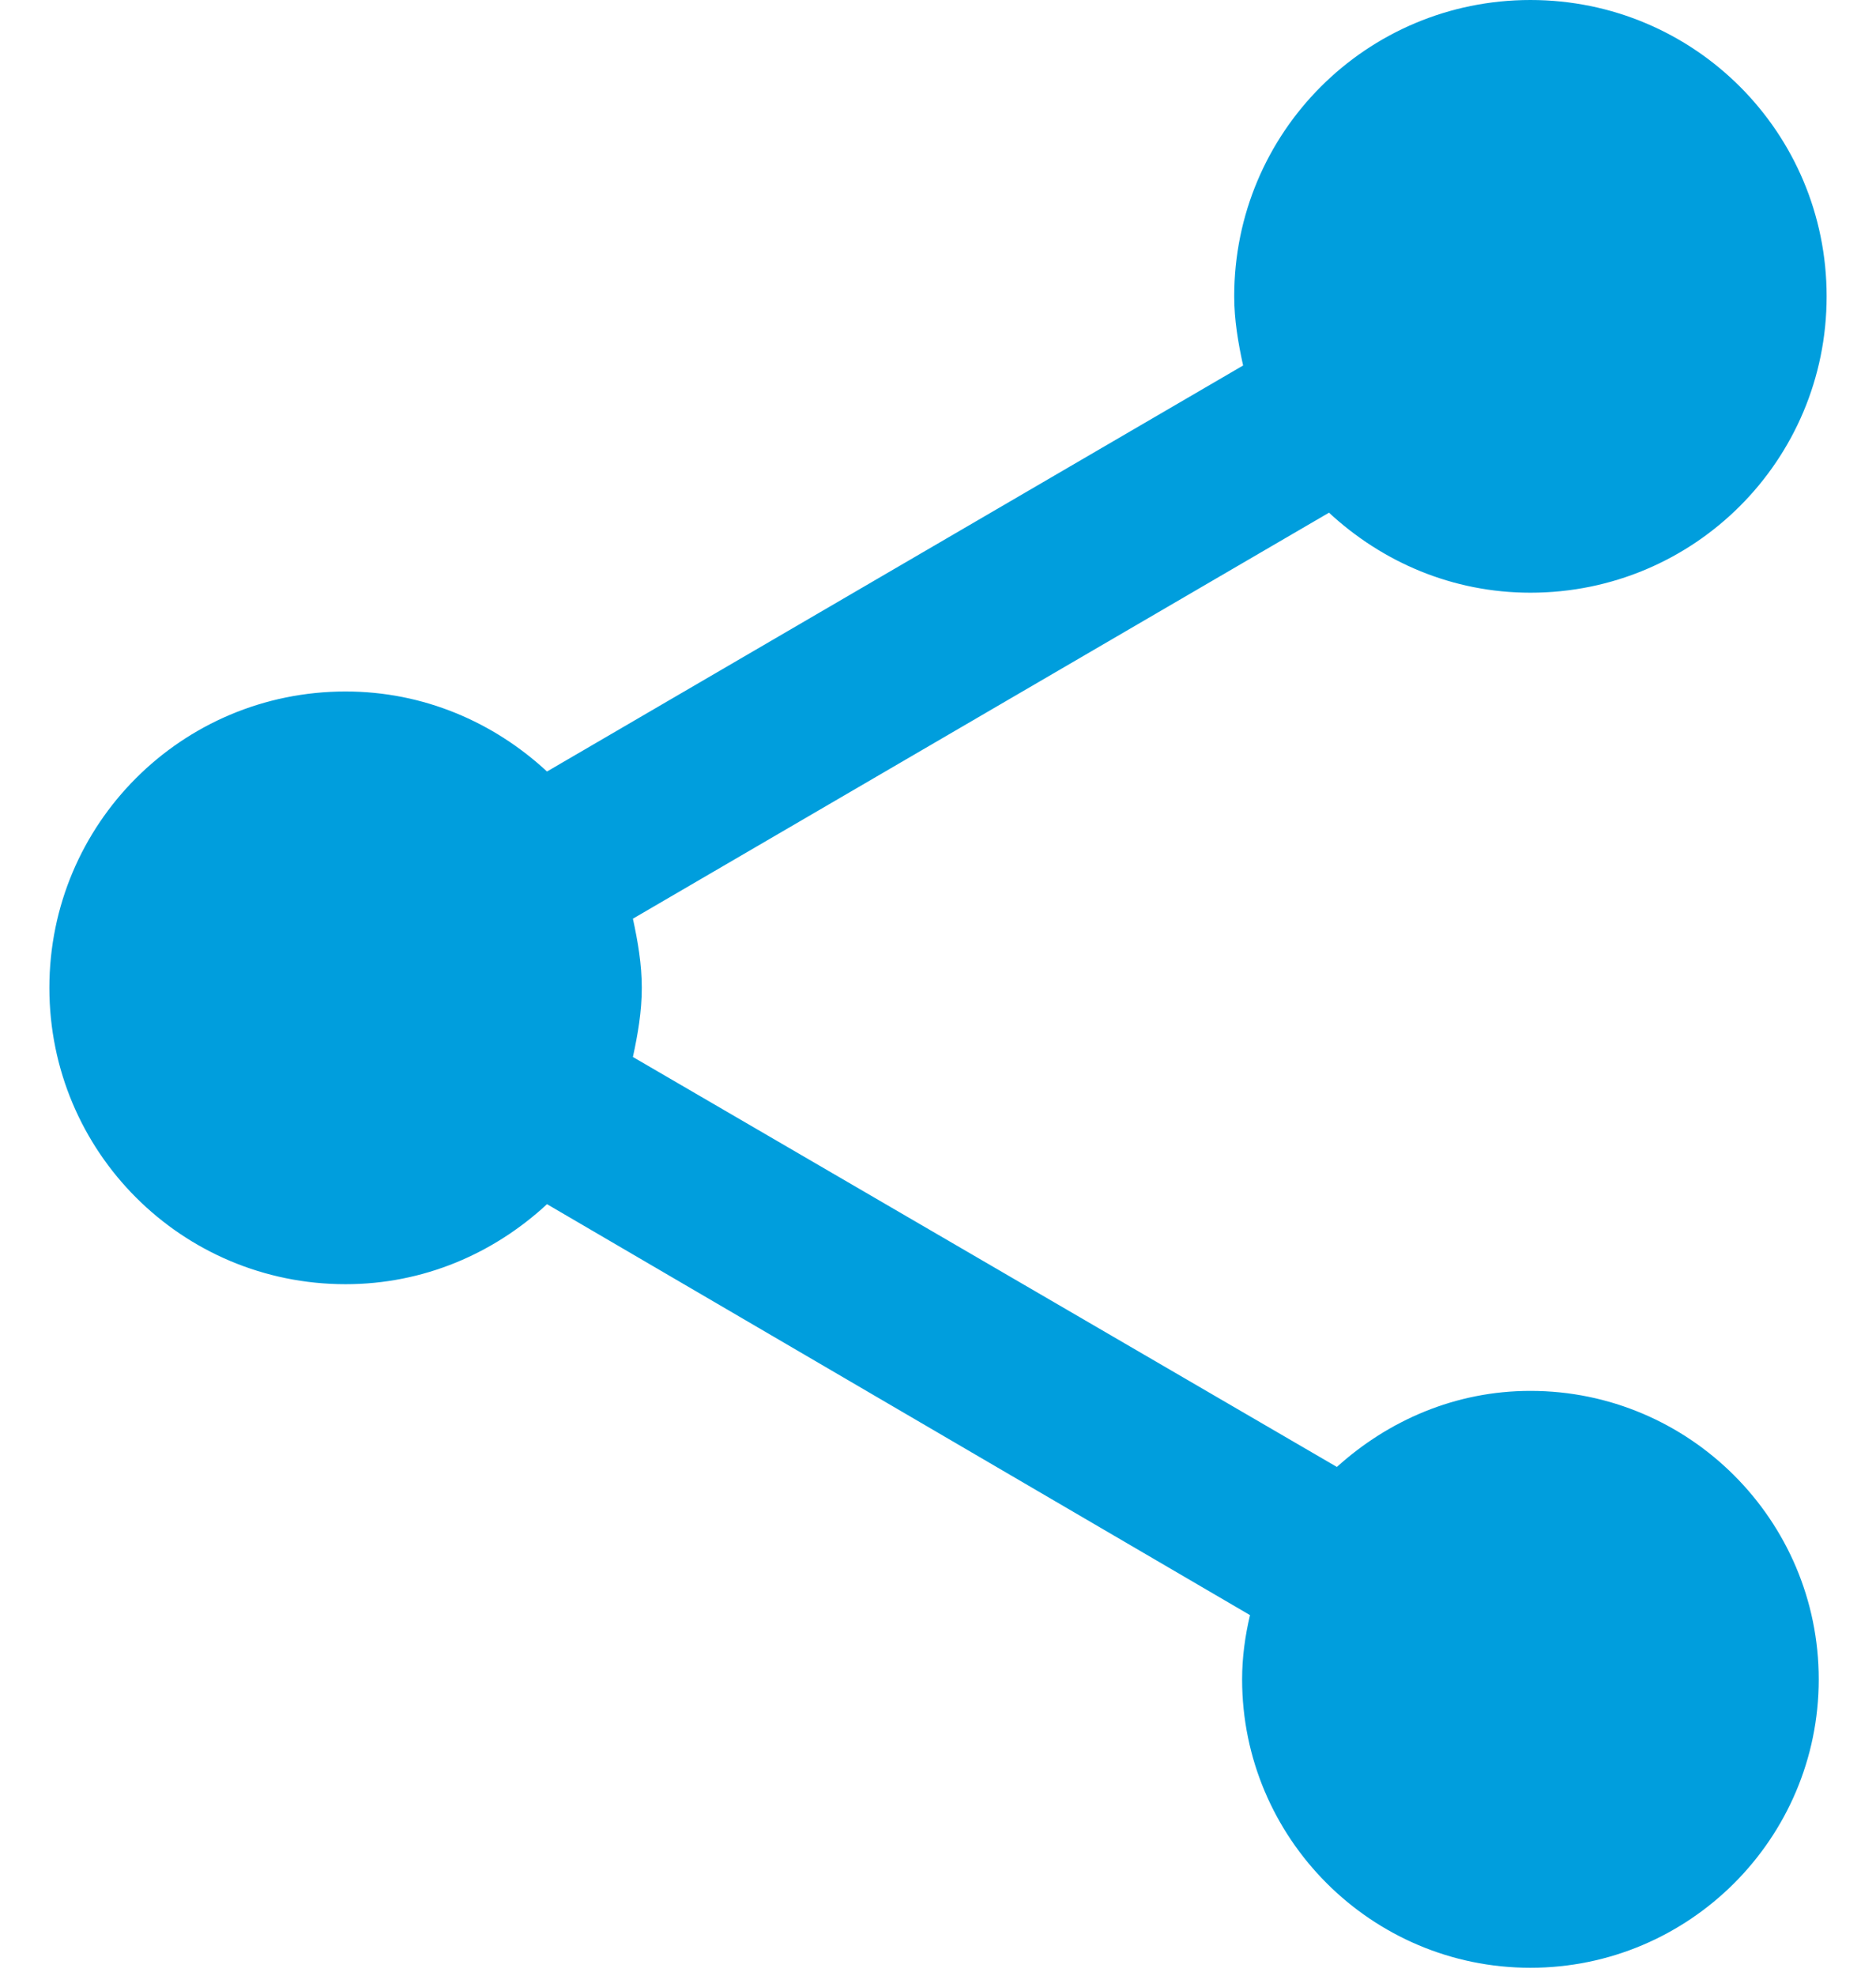 <svg width="19" height="20" viewBox="0 0 19 20" fill="none" xmlns="http://www.w3.org/2000/svg">
<path d="M15.5 14.08C14.74 14.08 14.06 14.38 13.54 14.85L6.41 10.7C6.46 10.47 6.5 10.24 6.5 10C6.5 9.76 6.46 9.53 6.41 9.3L13.46 5.19C14 5.69 14.71 6 15.5 6C17.16 6 18.5 4.66 18.5 3C18.5 1.34 17.16 0 15.5 0C13.84 0 12.5 1.34 12.5 3C12.5 3.24 12.54 3.47 12.59 3.7L5.54 7.81C5 7.31 4.29 7 3.5 7C1.84 7 0.5 8.34 0.5 10C0.5 11.66 1.84 13 3.5 13C4.29 13 5 12.69 5.54 12.19L12.66 16.35C12.61 16.56 12.58 16.78 12.58 17C12.58 18.61 13.89 19.92 15.5 19.92C17.11 19.92 18.42 18.61 18.42 17C18.42 15.39 17.11 14.08 15.5 14.08Z" fill="#009EDD"/>
</svg>
